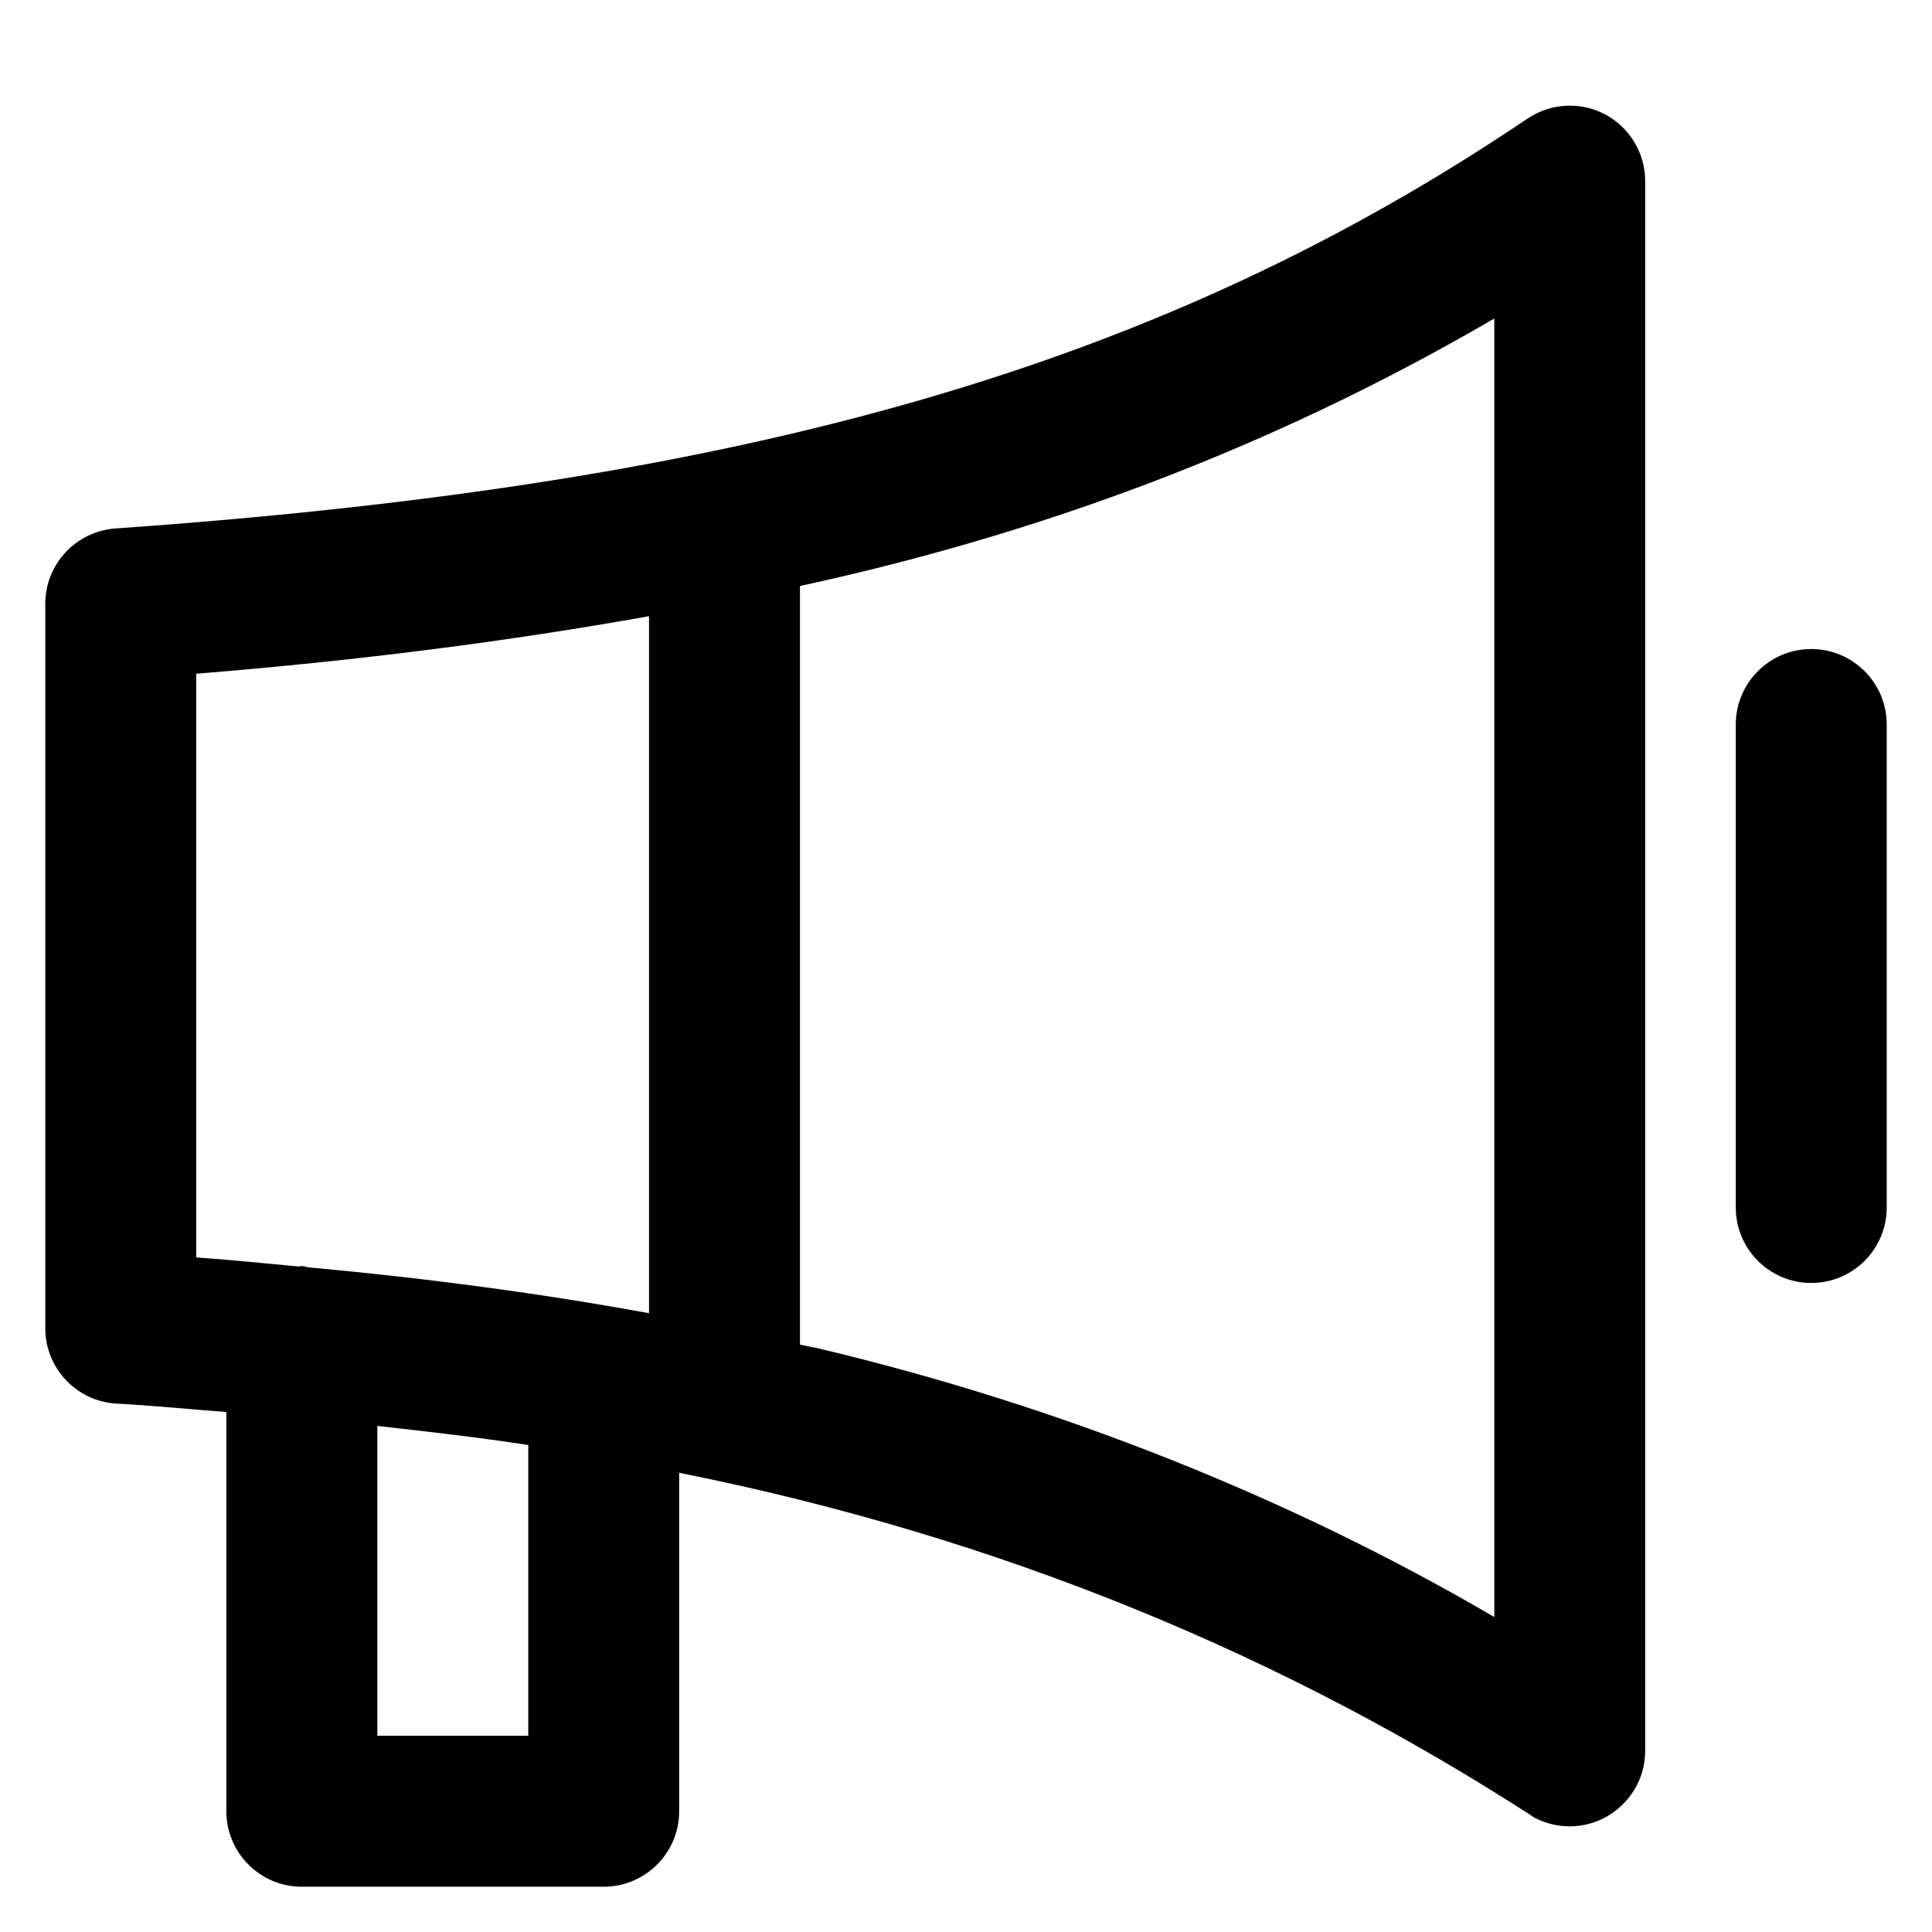 <?xml version="1.0" encoding="utf-8"?>

<svg fill="#000000" width="800px" height="800px" viewBox="0 0 32 32" version="1.1" xmlns="http://www.w3.org/2000/svg">
<title>bullhorn</title>
<path d="M26.588 1.896c-0.17-0.092-0.372-0.146-0.587-0.146-0.261 0-0.503 0.080-0.704 0.217l0.004-0.003c-6.053 4.080-12.829 6.047-23.389 6.789-0.651 0.047-1.162 0.588-1.162 1.247v0 12c0 0.666 0.521 1.21 1.177 1.248l0.003 0c0.63 0.035 1.214 0.093 1.819 0.14v6.612c0 0.69 0.56 1.25 1.25 1.25h5c0.69-0 1.25-0.56 1.25-1.25v-5.606c5.325 1.063 10.049 3.031 14.236 5.756l-0.156-0.095c0.19 0.122 0.422 0.195 0.67 0.195 0.221 0 0.428-0.057 0.607-0.158l-0.006 0.003c0.389-0.216 0.649-0.625 0.649-1.094 0-0.001 0-0.001 0-0.002v0-26c-0-0.475-0.265-0.888-0.655-1.1l-0.007-0.003zM3.25 11.159c2.735-0.221 5.202-0.542 7.5-0.953v11.545c-1.776-0.325-3.65-0.577-5.64-0.76-0.038-0.003-0.071-0.022-0.11-0.022-0.015 0-0.028 0.008-0.043 0.009-0.568-0.051-1.119-0.111-1.707-0.151zM8.75 28.75h-2.5v-5.132c0.85 0.095 1.695 0.192 2.5 0.316zM24.75 26.783c-3.313-1.94-7.15-3.492-11.215-4.454l-0.285-0.057v-12.566c4.342-0.941 8.187-2.474 11.682-4.537l-0.182 0.099zM30 10.75c-0.69 0-1.25 0.56-1.25 1.25v8c0 0.69 0.56 1.25 1.25 1.25s1.25-0.56 1.25-1.25v0-8c-0-0.69-0.56-1.25-1.25-1.25h-0z"></path>
</svg>